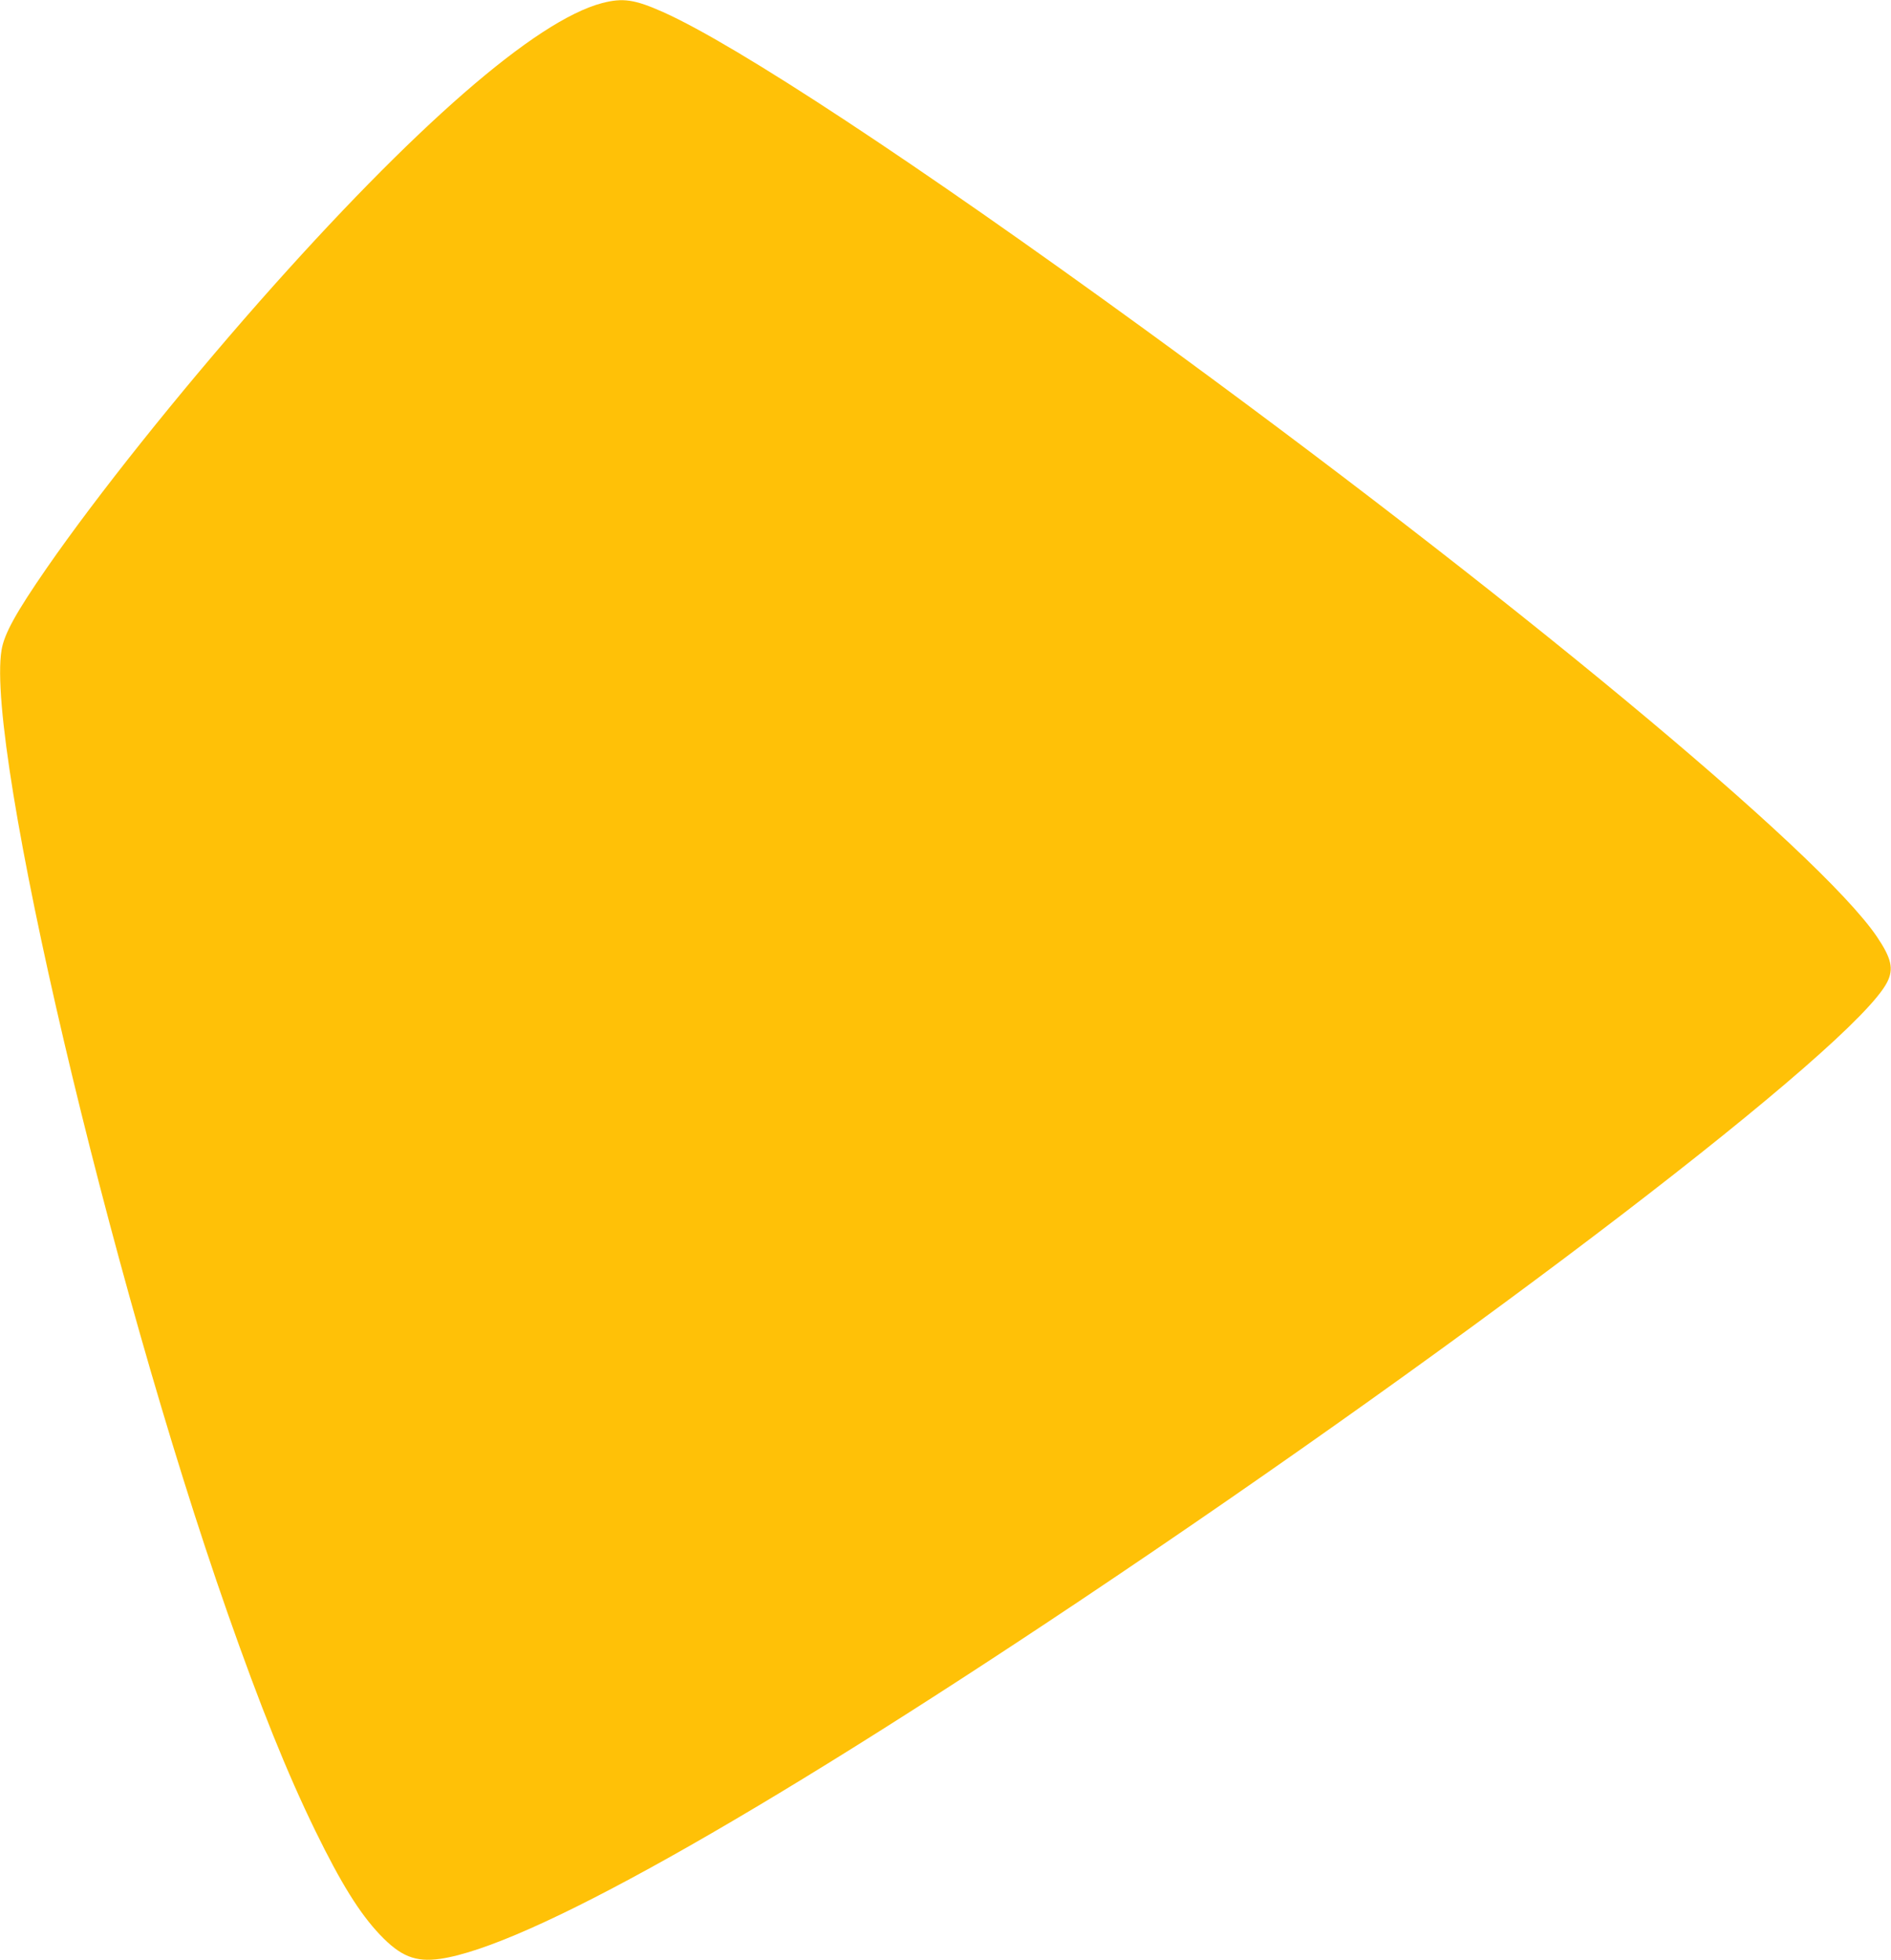 <?xml version="1.0" standalone="no"?>
<!DOCTYPE svg PUBLIC "-//W3C//DTD SVG 20010904//EN"
 "http://www.w3.org/TR/2001/REC-SVG-20010904/DTD/svg10.dtd">
<svg version="1.0" xmlns="http://www.w3.org/2000/svg"
 width="1235pt" height="1280pt" viewBox="0 0 1235 1280"
 preserveAspectRatio="xMidYMid meet">
<g transform="translate(0,1280) scale(0.1,-0.1)"
fill="#ffc107" stroke="none">
<path d="M3933 12780 c-435 -114 -1228 -805 -2240 -1951 -532 -604 -1058
-1263 -1388 -1739 -201 -291 -278 -430 -295 -536 -105 -641 702 -4080 1475
-6284 215 -613 390 -1048 574 -1425 167 -342 289 -539 422 -679 135 -142 232
-181 394 -158 561 81 2034 906 4175 2337 2614 1748 5064 3625 5275 4041 44 87
28 156 -67 297 -377 556 -2403 2236 -4783 3967 -1495 1087 -2663 1856 -3144
2071 -186 83 -263 94 -398 59z"/>
</g>
</svg>
